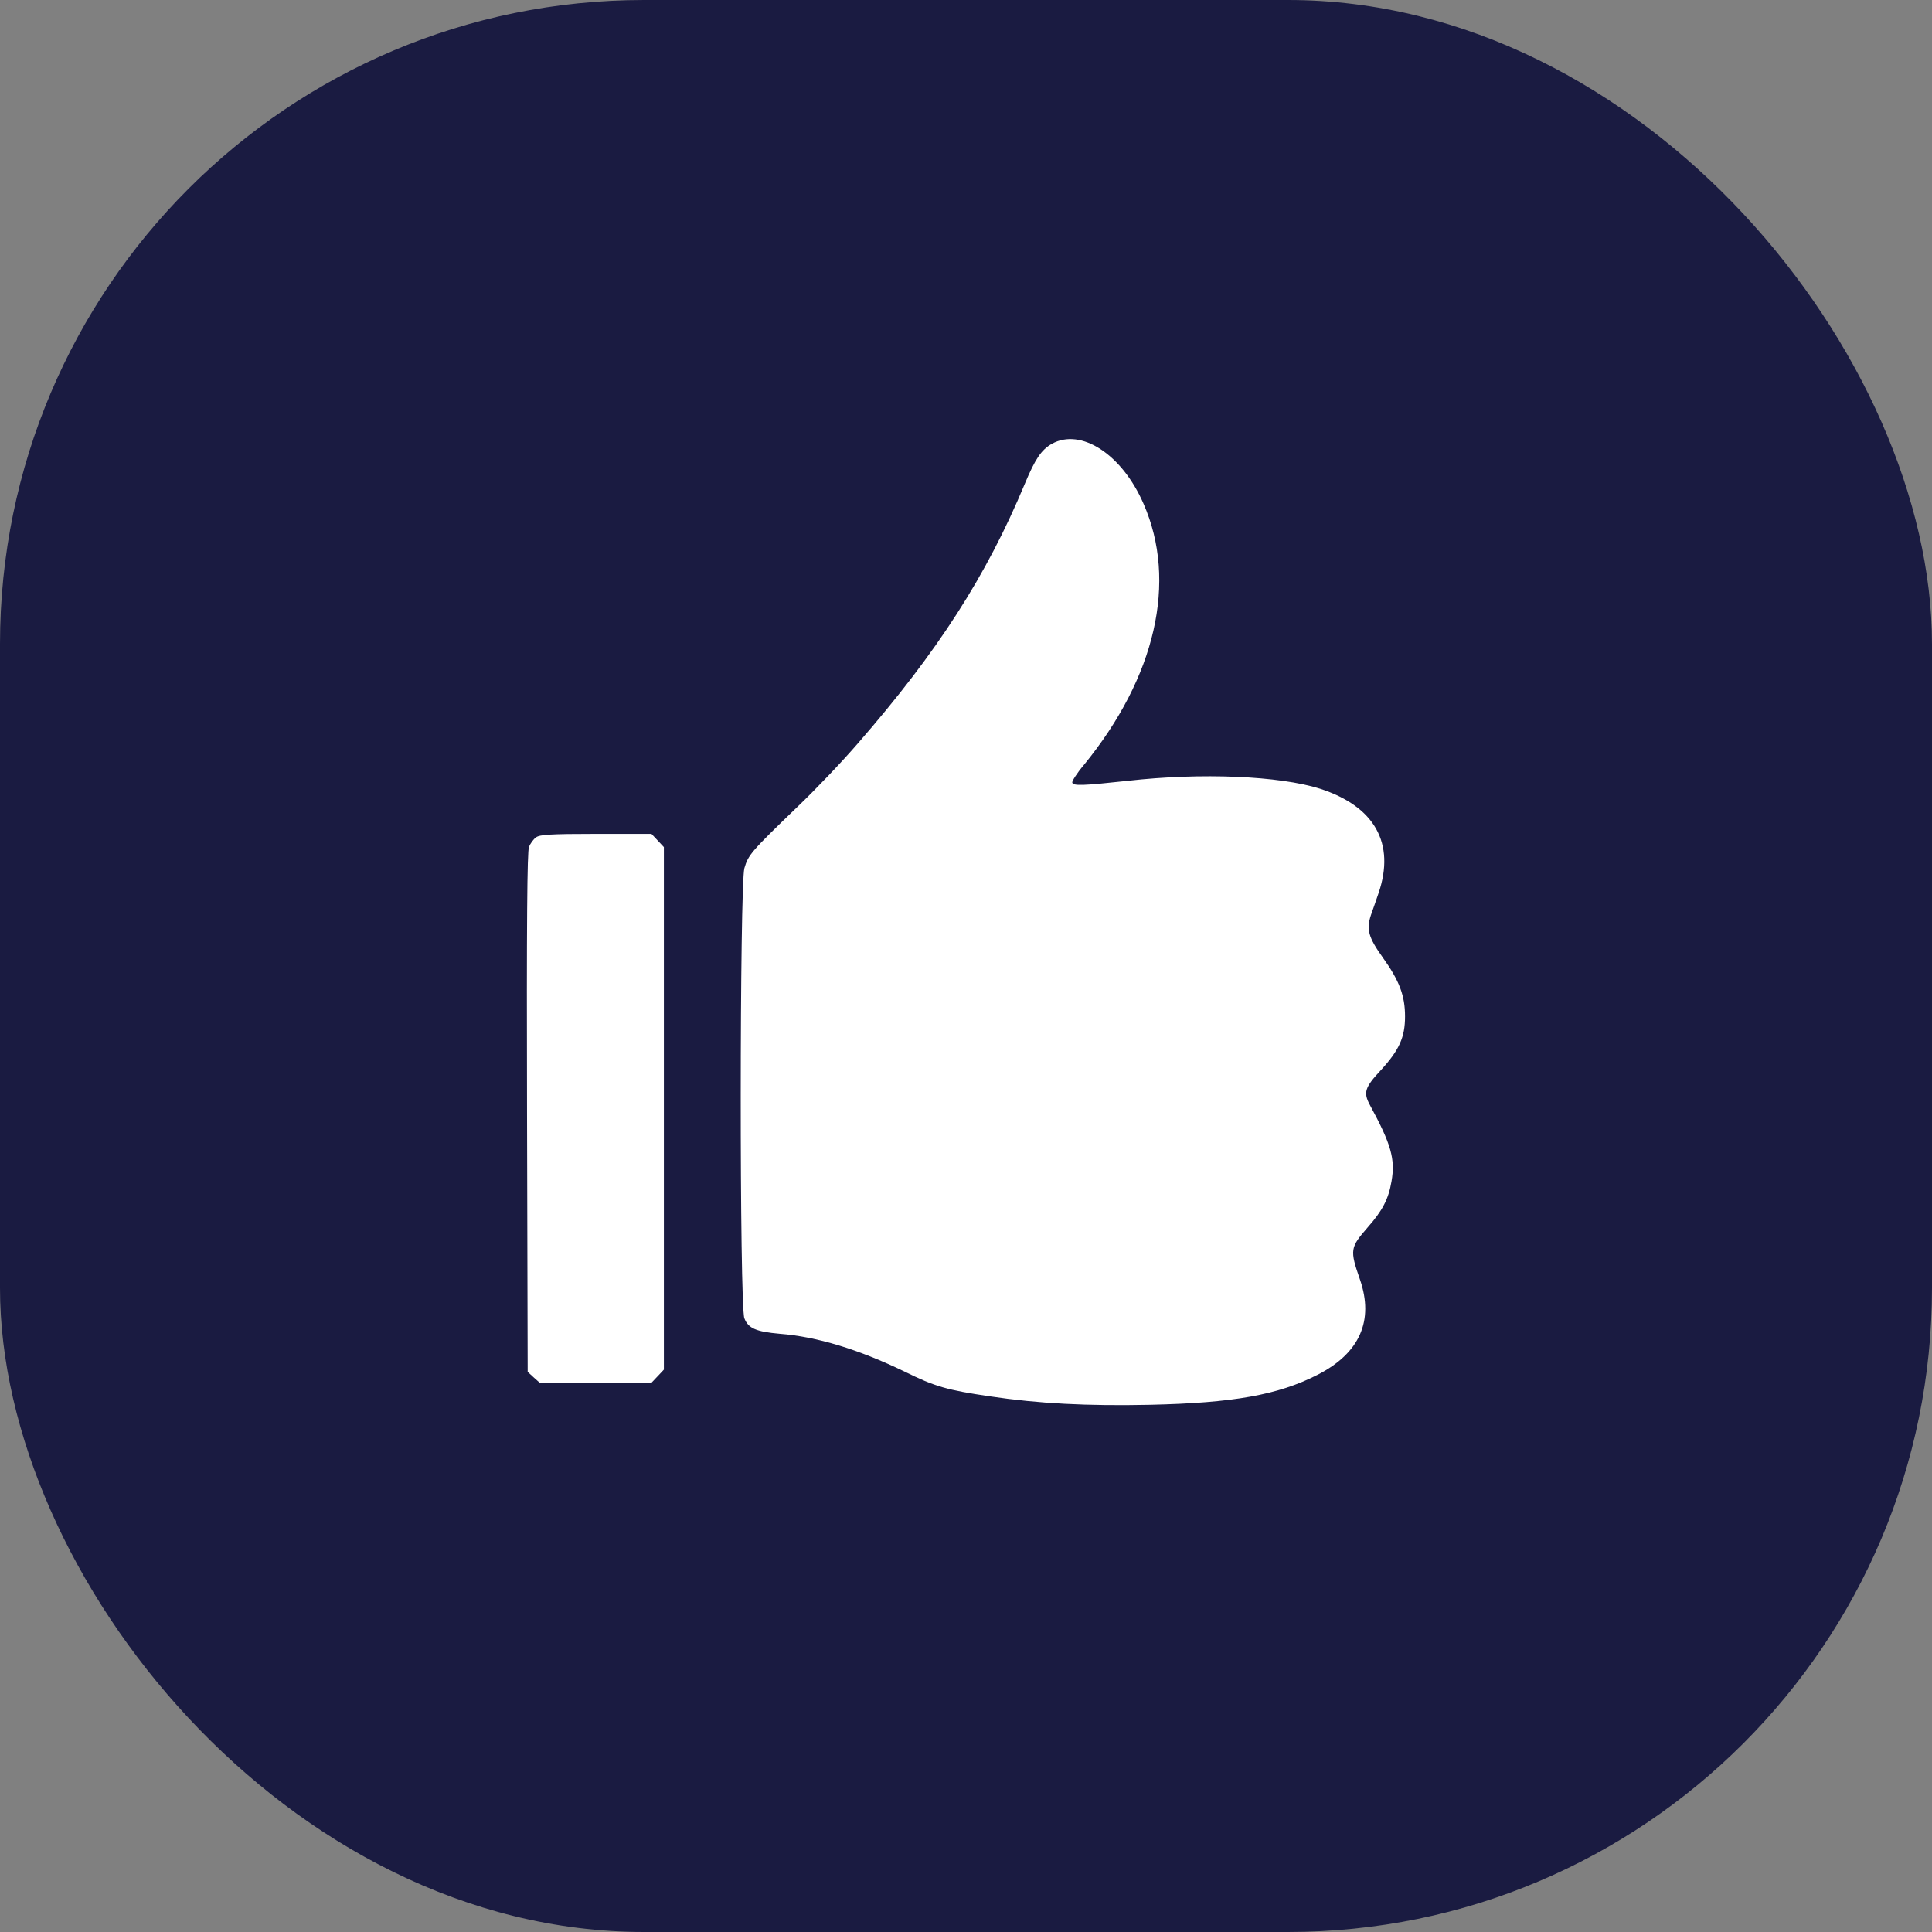 <?xml version="1.0" encoding="UTF-8"?>
<svg width="24px" height="24px" viewBox="0 0 24 24" version="1.1" xmlns="http://www.w3.org/2000/svg" xmlns:xlink="http://www.w3.org/1999/xlink">
    <rect x="0" y="0" width="24" height="24" fill="#808080" stroke="none"/>
    <title>Group 6</title>
    <g id="bet4fun-All-BP-EVENTI-+-SCHEDINE" stroke="none" stroke-width="1" fill="none" fill-rule="evenodd">
        <g id="bet4fun_schedine-open" transform="translate(-17, -770)">
            <g id="Group-6" transform="translate(17, 770)">
                <rect id="Rectangle" fill="#1A1B41" x="0" y="0" width="24" height="24" rx="8"></rect>
                <g id="7a737f68986ffbdbab0b47ee9c5f73b0" transform="translate(6.545, 5.455)" fill="#FFFFFF" fill-rule="nonzero">
                    <g id="Group" transform="translate(5.455, 6) scale(-1, 1) rotate(-180) translate(-5.455, -6) ">
                        <path d="M6.522,11.942 C6.391,11.868 6.314,11.753 6.186,11.446 C5.711,10.305 5.103,9.358 4.114,8.223 C3.92,7.997 3.581,7.642 3.363,7.434 C2.787,6.879 2.75,6.836 2.702,6.67 C2.643,6.453 2.64,1.233 2.702,1.078 C2.75,0.954 2.848,0.912 3.142,0.886 C3.605,0.85 4.122,0.692 4.693,0.416 C5.069,0.23 5.221,0.187 5.751,0.109 C6.359,0.018 6.964,-0.012 7.74,0.004 C8.776,0.027 9.331,0.126 9.821,0.376 C10.347,0.644 10.525,1.05 10.349,1.56 C10.221,1.929 10.227,1.957 10.445,2.208 C10.629,2.416 10.704,2.56 10.741,2.78 C10.789,3.056 10.738,3.239 10.472,3.729 C10.389,3.884 10.408,3.946 10.613,4.166 C10.837,4.411 10.909,4.571 10.909,4.828 C10.909,5.084 10.84,5.27 10.635,5.557 C10.453,5.811 10.427,5.91 10.485,6.087 C10.509,6.152 10.552,6.279 10.581,6.363 C10.789,6.978 10.533,7.437 9.854,7.657 C9.35,7.817 8.377,7.859 7.46,7.755 C6.911,7.696 6.788,7.69 6.775,7.733 C6.769,7.749 6.833,7.851 6.919,7.952 C7.812,9.045 8.084,10.234 7.66,11.198 C7.393,11.812 6.884,12.142 6.522,11.942 Z" id="Path"></path>
                        <path d="M0.114,7.053 C0.082,7.031 0.044,6.977 0.026,6.935 C0.004,6.876 -0.004,6.017 0.002,3.636 L0.01,0.413 L0.084,0.345 L0.159,0.278 L0.852,0.278 L1.548,0.278 L1.625,0.359 L1.702,0.441 L1.702,3.687 L1.702,6.932 L1.625,7.014 L1.548,7.096 L0.857,7.096 C0.295,7.096 0.159,7.087 0.114,7.053 Z" id="Path"></path>
                    </g>
                </g>
            </g>
        </g>
    </g>
</svg>
